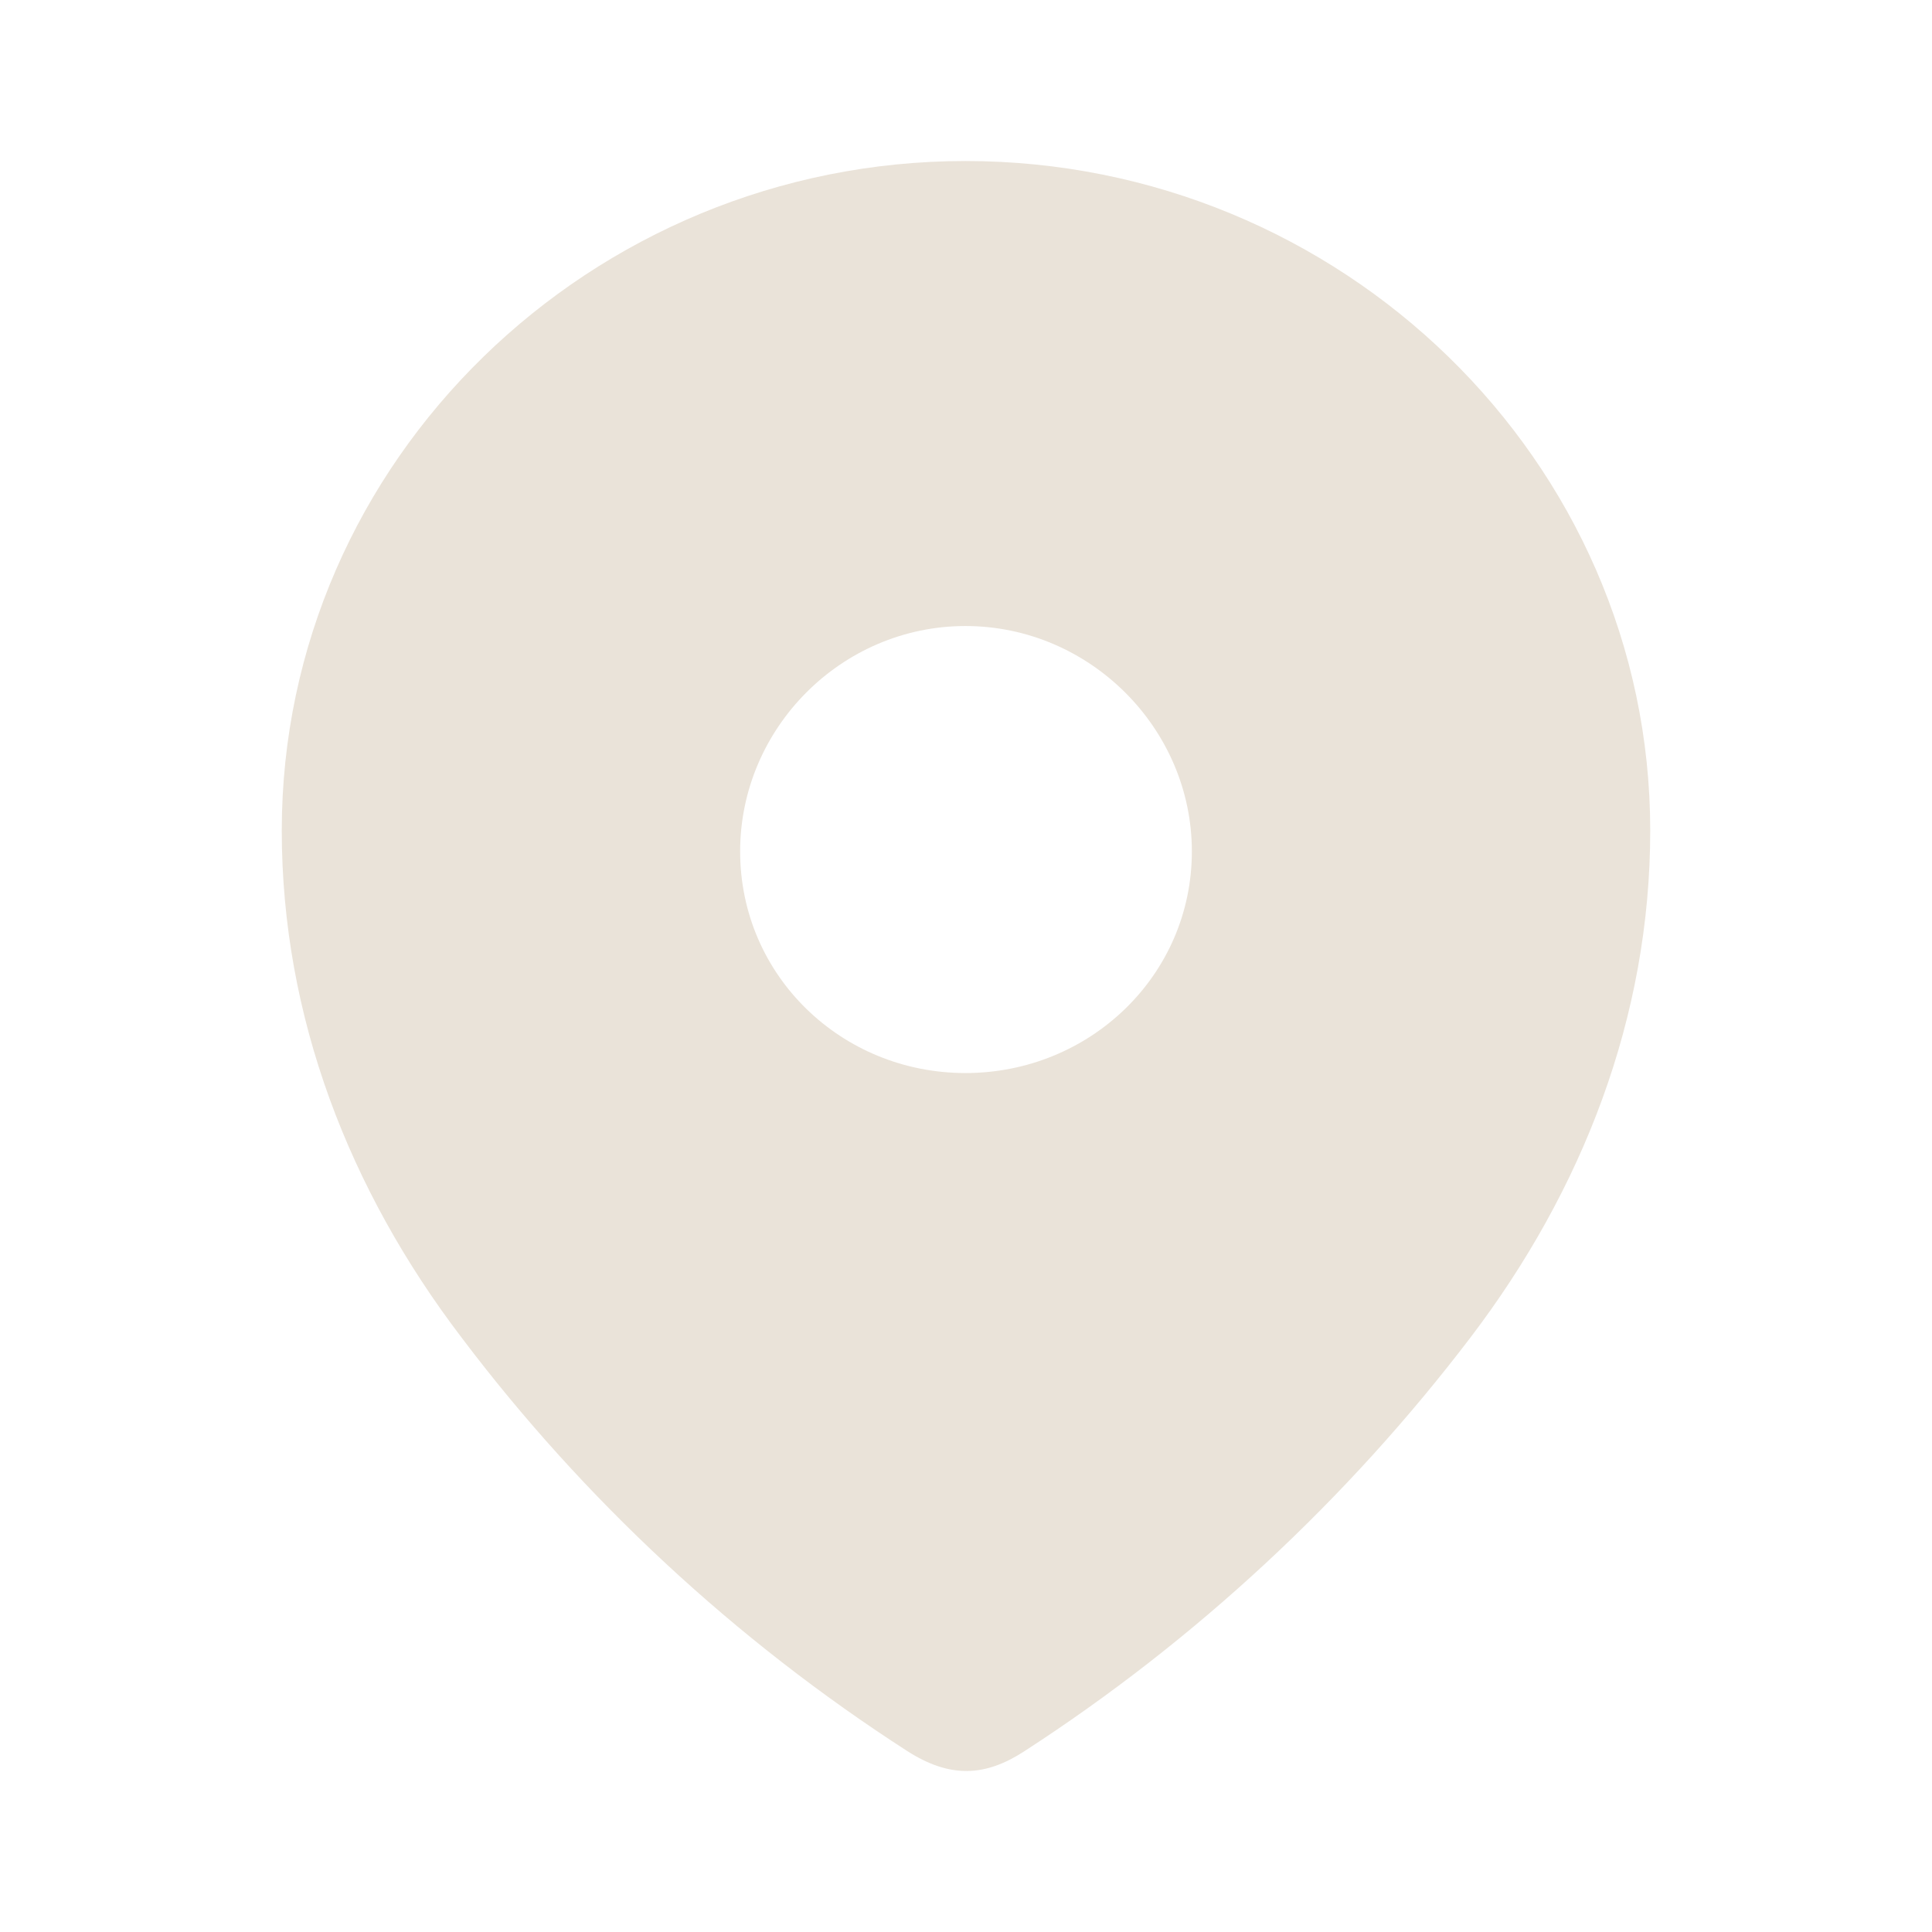 <?xml version="1.0" encoding="UTF-8"?> <svg xmlns="http://www.w3.org/2000/svg" width="32" height="32" viewBox="0 0 32 32" fill="none"> <path fill-rule="evenodd" clip-rule="evenodd" d="M4.667 13.757C4.667 7.624 9.792 2.667 15.991 2.667C22.208 2.667 27.333 7.624 27.333 13.757C27.333 16.848 26.209 19.717 24.359 22.149C22.318 24.831 19.803 27.169 16.971 29.003C16.323 29.427 15.738 29.459 15.027 29.003C12.18 27.169 9.664 24.831 7.641 22.149C5.789 19.717 4.667 16.848 4.667 13.757ZM12.259 14.102C12.259 16.157 13.935 17.773 15.991 17.773C18.048 17.773 19.741 16.157 19.741 14.102C19.741 12.064 18.048 10.369 15.991 10.369C13.935 10.369 12.259 12.064 12.259 14.102Z" fill="#EAE3D9"></path> </svg> 